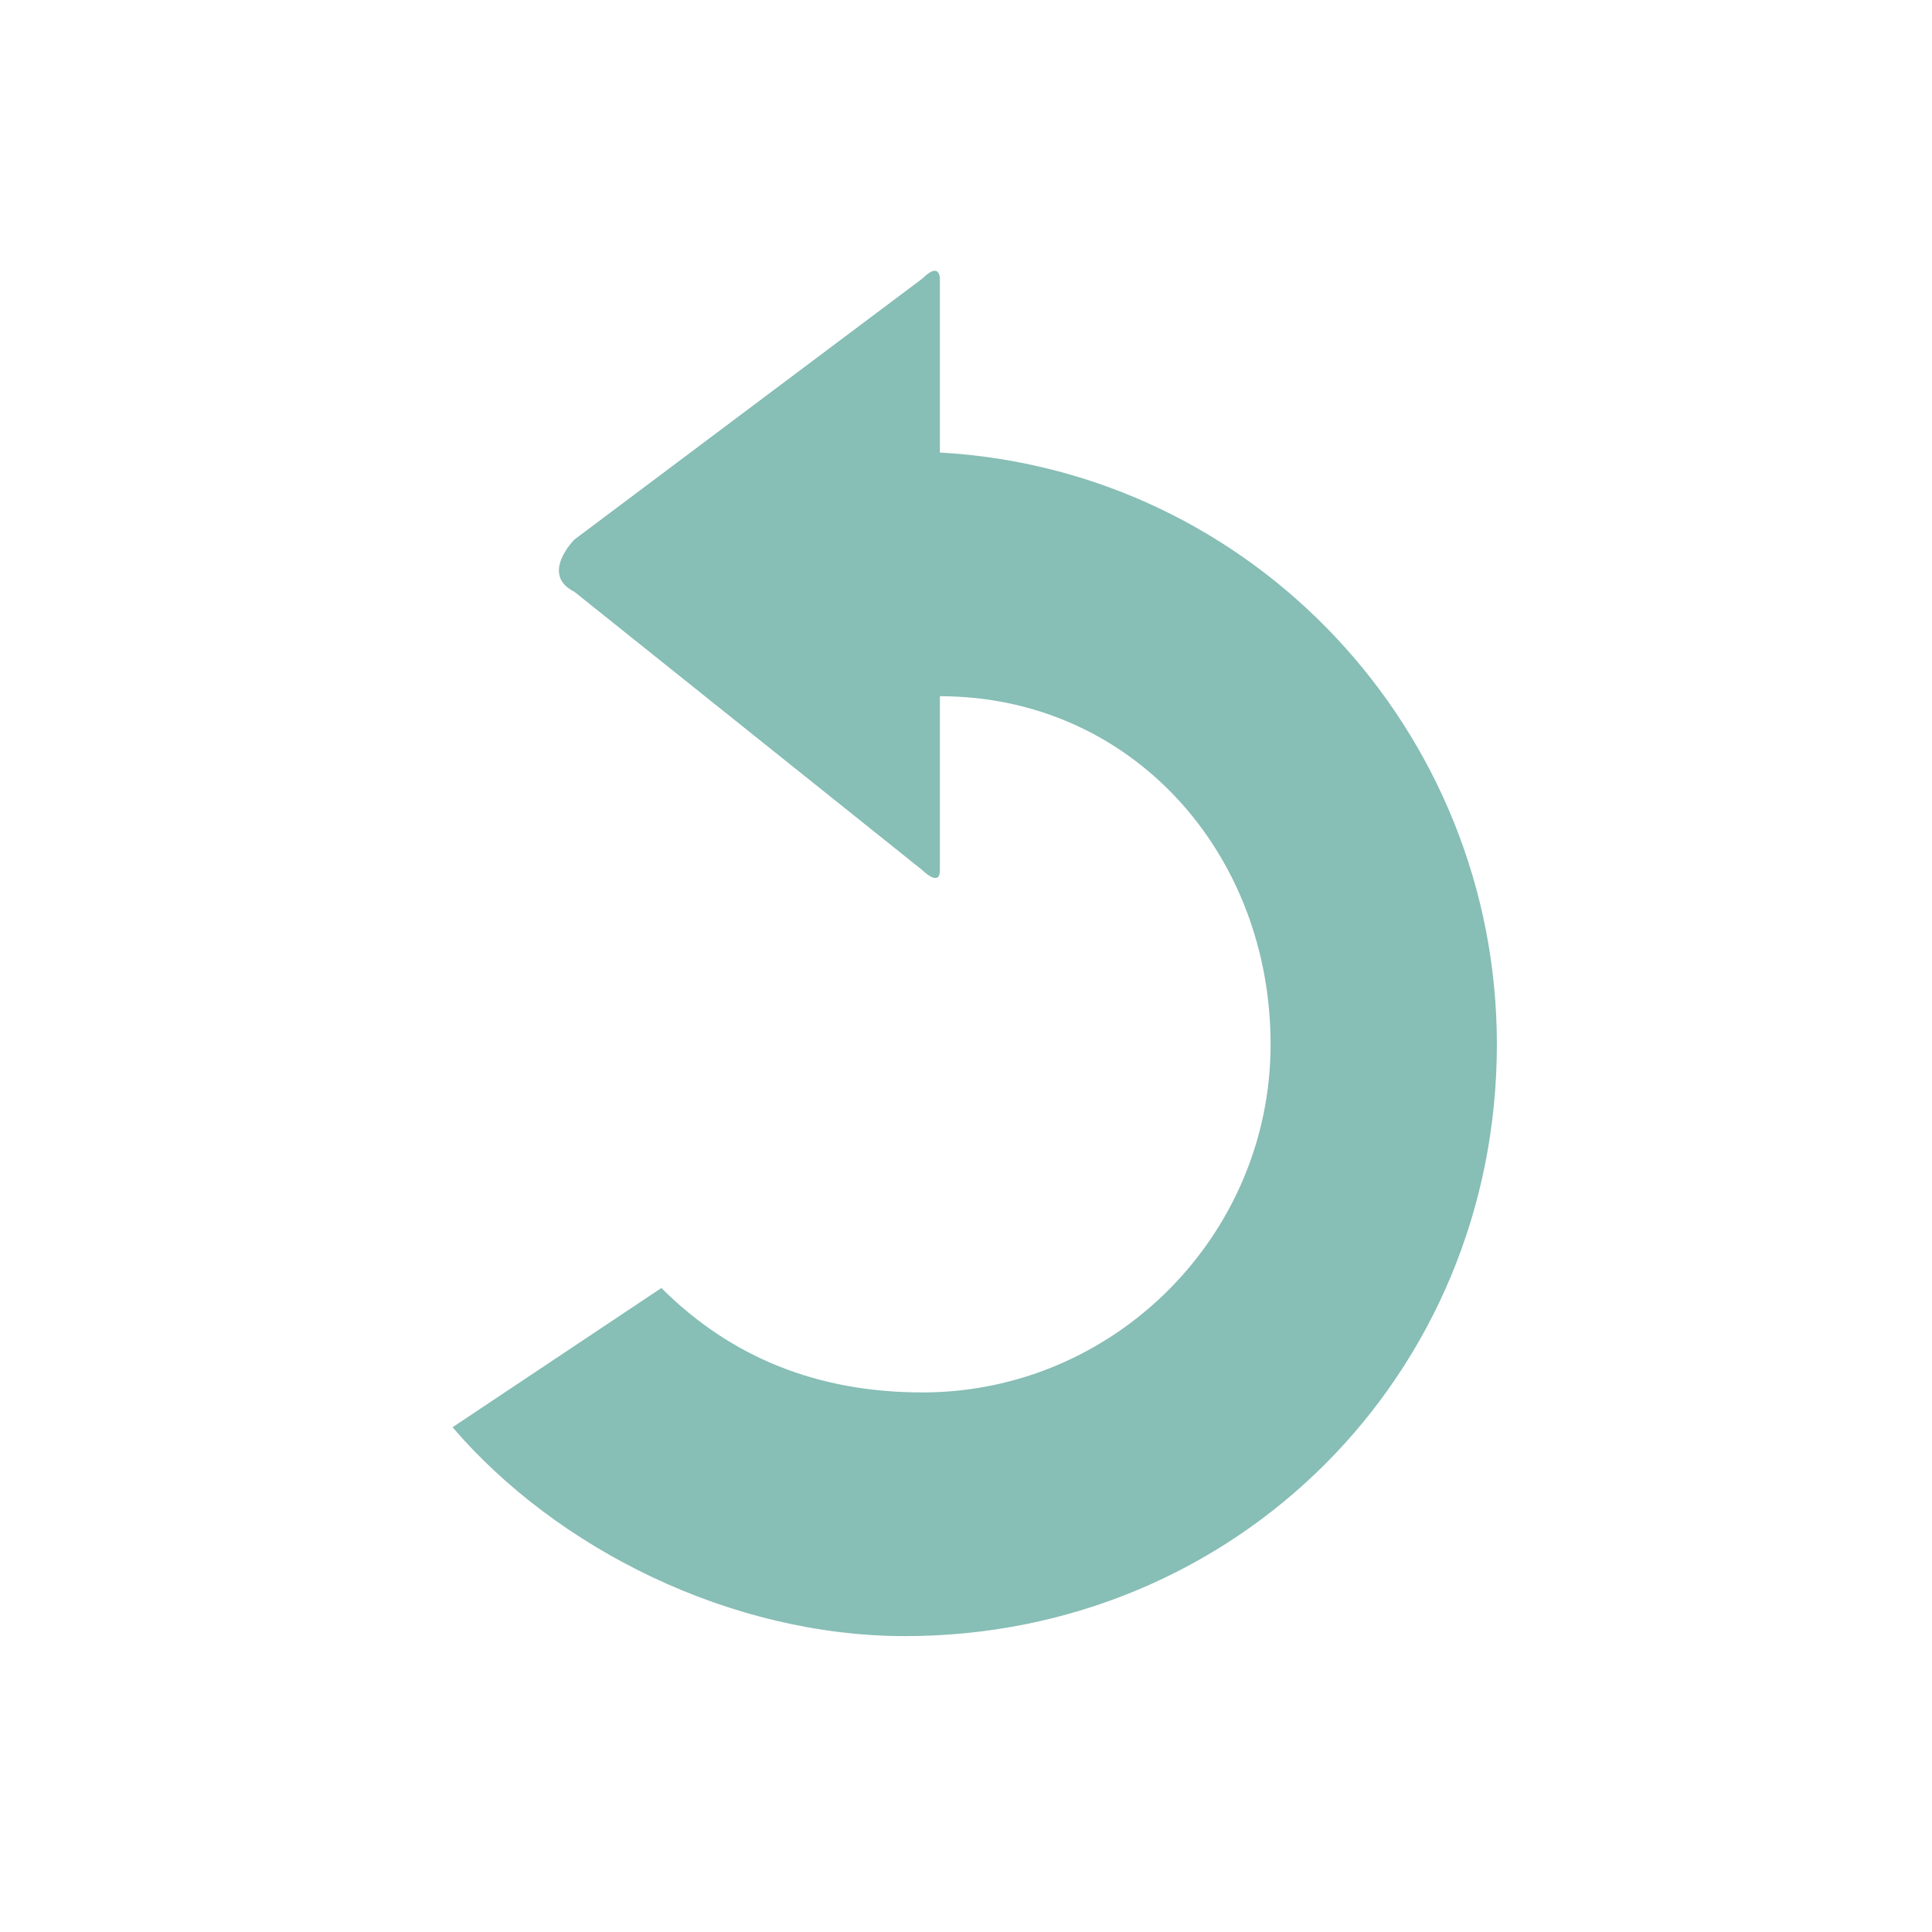 <?xml version="1.0" encoding="utf-8"?>
<!-- Generator: Adobe Illustrator 25.2.0, SVG Export Plug-In . SVG Version: 6.00 Build 0)  -->
<svg version="1.1"
	 id="Calque_1" xmlns:cc="http://creativecommons.org/ns#" xmlns:dc="http://purl.org/dc/elements/1.1/" xmlns:inkscape="http://www.inkscape.org/namespaces/inkscape" xmlns:rdf="http://www.w3.org/1999/02/22-rdf-syntax-ns#" xmlns:sodipodi="http://sodipodi.sourceforge.net/DTD/sodipodi-0.dtd" xmlns:svg="http://www.w3.org/2000/svg"
	 xmlns="http://www.w3.org/2000/svg" xmlns:xlink="http://www.w3.org/1999/xlink" x="0px" y="0px" viewBox="0 0 11.1 11.1"
	 style="enable-background:new 0 0 11.1 11.1;" xml:space="preserve">
<style type="text/css">
	.st0{display:none;}
	.st1{fill:#87BEB6;}
</style>
<sodipodi:namedview  bordercolor="#666666" borderopacity="1" gridtolerance="10" guidetolerance="10" id="namedview27" inkscape:current-layer="Calque_1" inkscape:cx="-8.1603816" inkscape:cy="5.5500003" inkscape:pageopacity="0" inkscape:pageshadow="2" inkscape:window-height="827" inkscape:window-maximized="0" inkscape:window-width="1285" inkscape:window-x="0" inkscape:window-y="27" inkscape:zoom="21.261261" objecttolerance="10" pagecolor="#ffffff" showgrid="false">
	</sodipodi:namedview>
<g id="Calque_1_1_" class="st0">
</g>
<path id="path25" inkscape:connector-curvature="0" class="st1" d="M3.8,7.4C4.2,7.8,4.7,8,5.3,8c1.1,0,2-0.9,2-2S6.5,4,5.4,4v0.2V5
	c0,0.1-0.1,0-0.1,0l-2-1.6c-0.2-0.1,0-0.3,0-0.3l2-1.5c0.1-0.1,0.1,0,0.1,0v0.7v0.3C7.2,2.7,8.6,4.2,8.6,6c0,1.9-1.5,3.4-3.4,3.4
	c-1,0-2-0.5-2.6-1.2L3.8,7.4z"/>
</svg>
